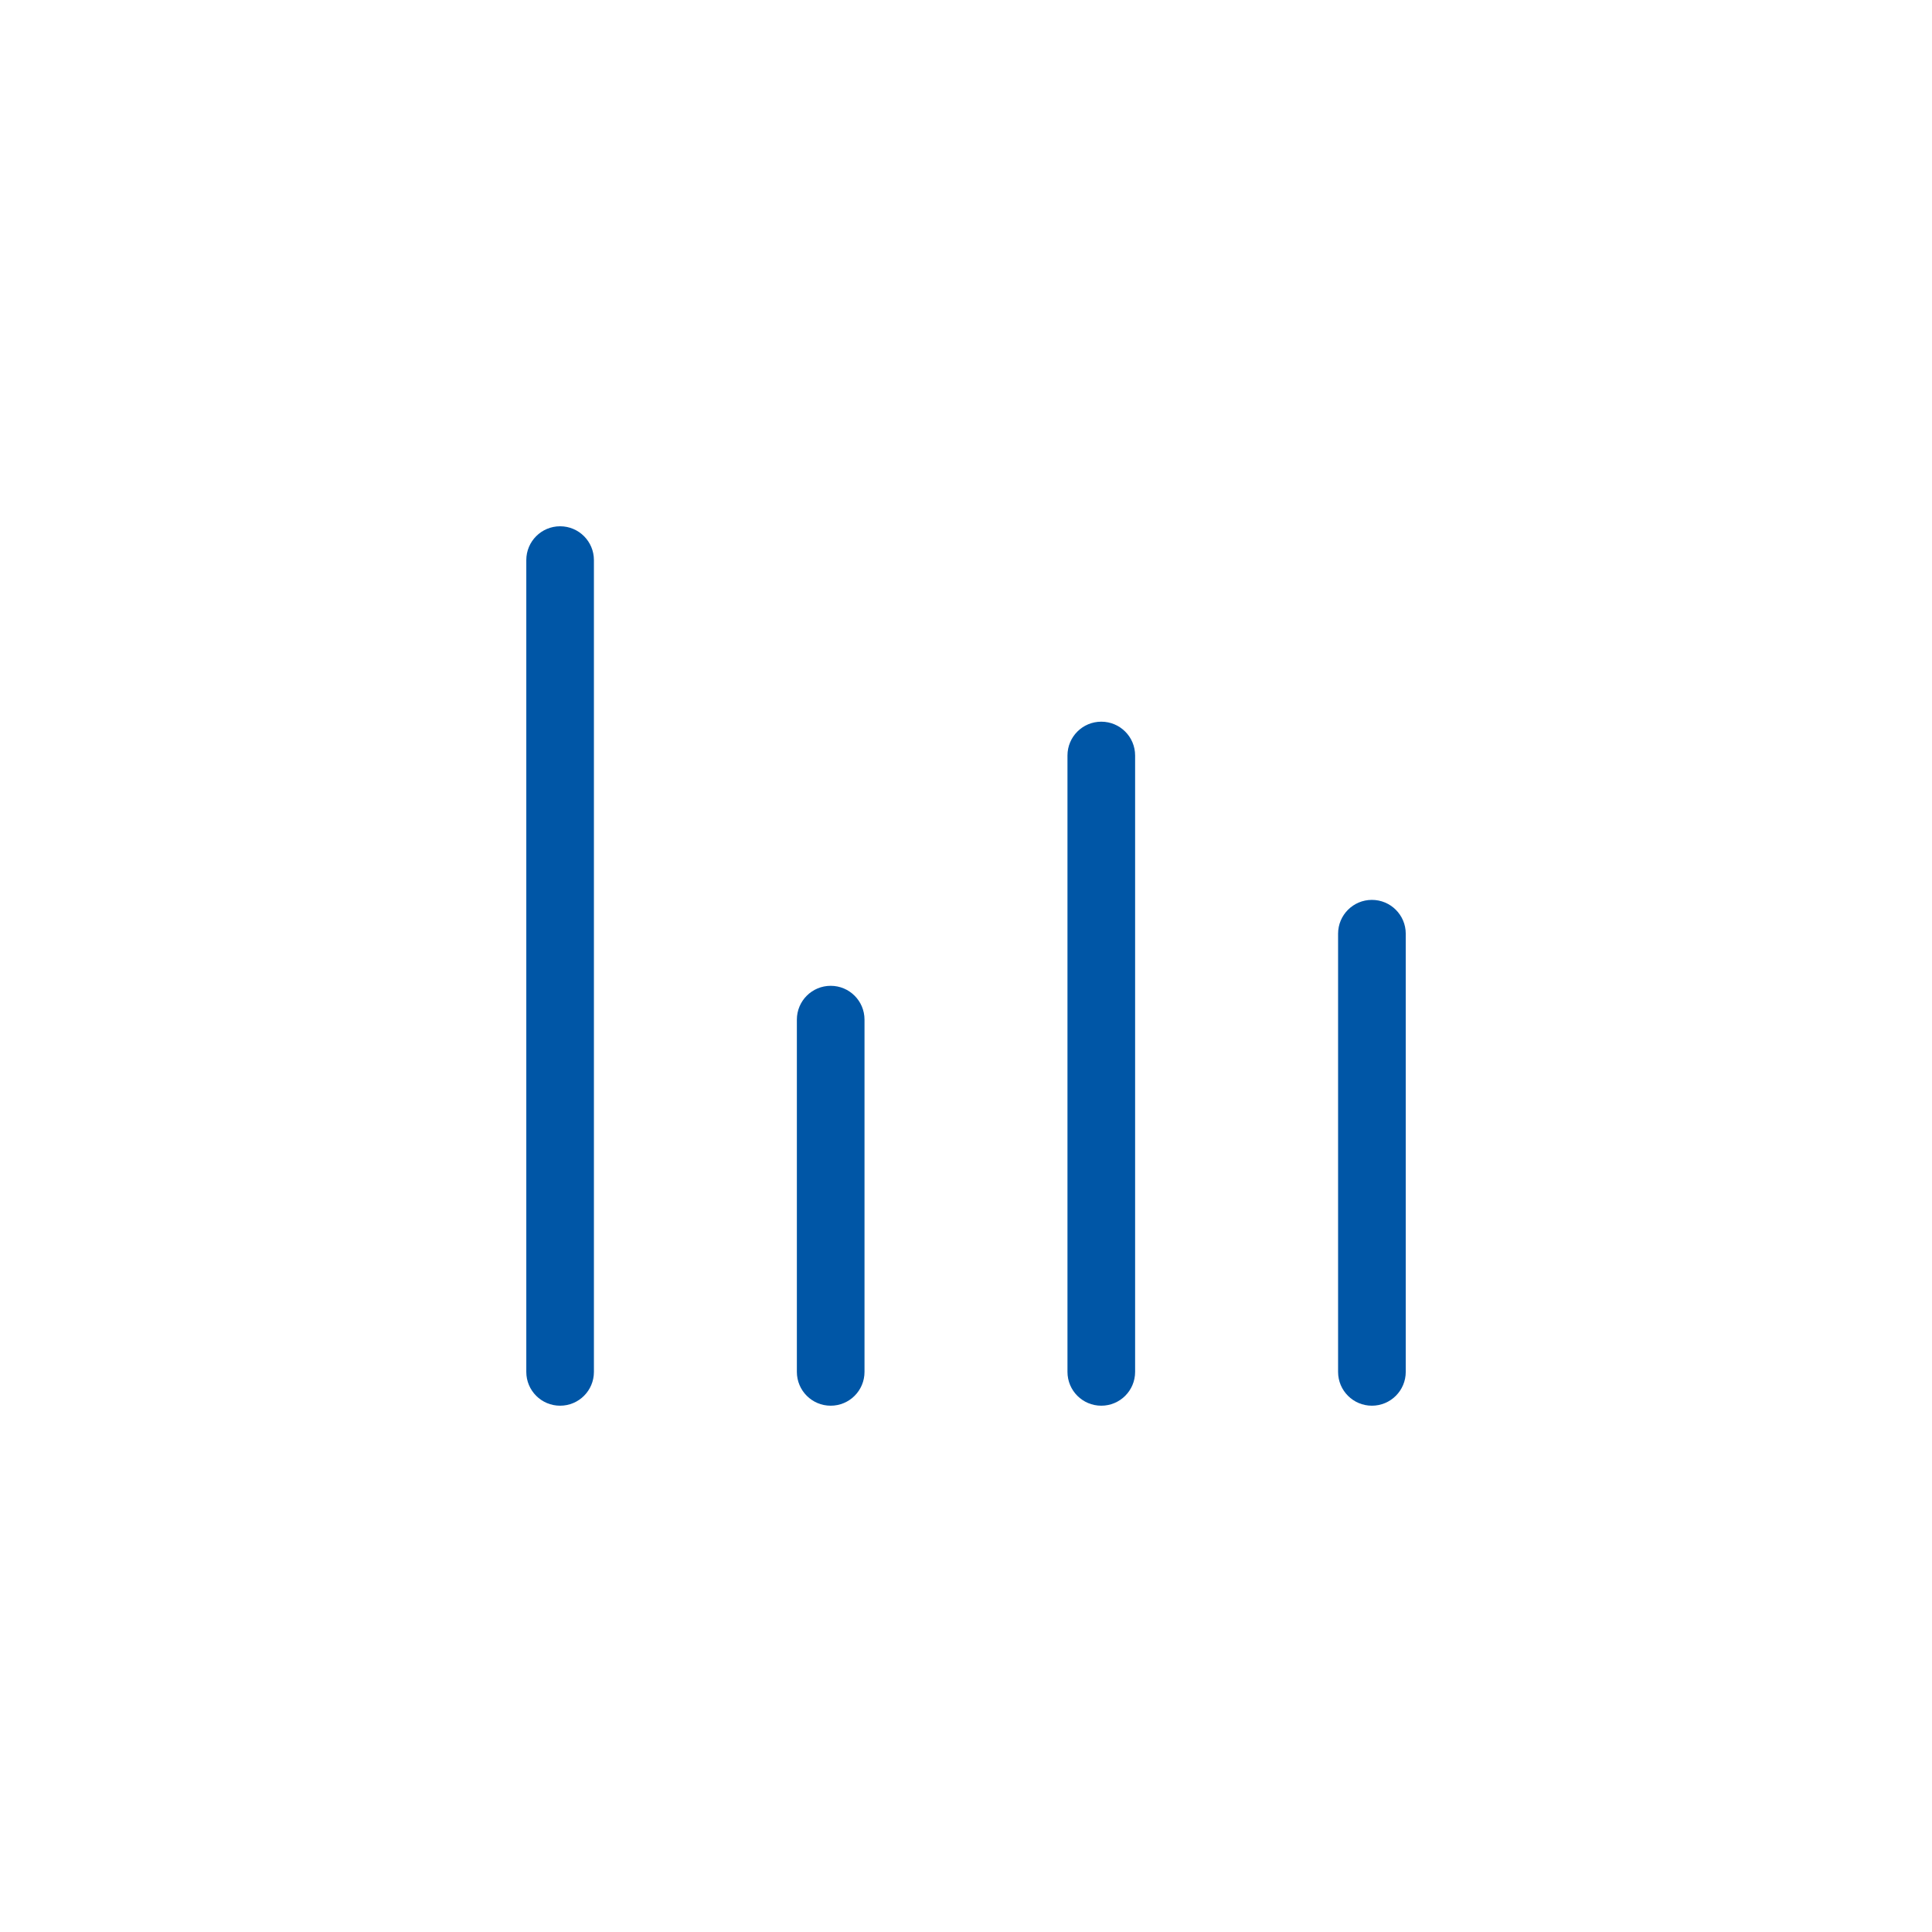 <?xml version="1.0" encoding="utf-8"?>
<!-- Generator: Adobe Illustrator 16.0.0, SVG Export Plug-In . SVG Version: 6.00 Build 0)  -->
<!DOCTYPE svg PUBLIC "-//W3C//DTD SVG 1.1//EN" "http://www.w3.org/Graphics/SVG/1.1/DTD/svg11.dtd">
<svg version="1.1" id="レイヤー_1" xmlns="http://www.w3.org/2000/svg" xmlns:xlink="http://www.w3.org/1999/xlink" x="0px"
	 y="0px" width="90px" height="90px" viewBox="0 0 90 90" enable-background="new 0 0 90 90" xml:space="preserve">
<g>
	<g>
		<circle fill="none" cx="45" cy="45" r="45"/>
	</g>
	<g>
		<g>
			<g>
				<g>
					<g>
						<path fill="#0056A6" d="M51.302,65.483c0.871,0,1.576-0.704,1.576-1.575V35.194c0-0.871-0.705-1.575-1.576-1.575
							c-0.871,0-1.575,0.704-1.575,1.575v28.714C49.727,64.779,50.432,65.483,51.302,65.483z"/>
					</g>
					<g>
						<path fill="#0056A6" d="M38.697,65.483c0.871,0,1.575-0.704,1.575-1.575v-16.41c0-0.871-0.705-1.575-1.575-1.575
							c-0.871,0-1.576,0.704-1.576,1.575v16.41C37.122,64.779,37.826,65.483,38.697,65.483z"/>
					</g>
					<g>
						<path fill="#0056A6" d="M26.092,65.483c0.871,0,1.575-0.704,1.575-1.575V26.092c0-0.871-0.705-1.576-1.575-1.576
							c-0.871,0-1.575,0.705-1.575,1.576v37.816C24.517,64.779,25.221,65.483,26.092,65.483z"/>
					</g>
					<g>
						<path fill="#0056A6" d="M63.908,65.483c0.871,0,1.577-0.704,1.577-1.575V43.496c0-0.871-0.706-1.576-1.577-1.576
							c-0.87,0-1.575,0.705-1.575,1.576v20.412C62.333,64.779,63.038,65.483,63.908,65.483z"/>
					</g>
				</g>
			</g>
		</g>
	</g>
</g>
</svg>
